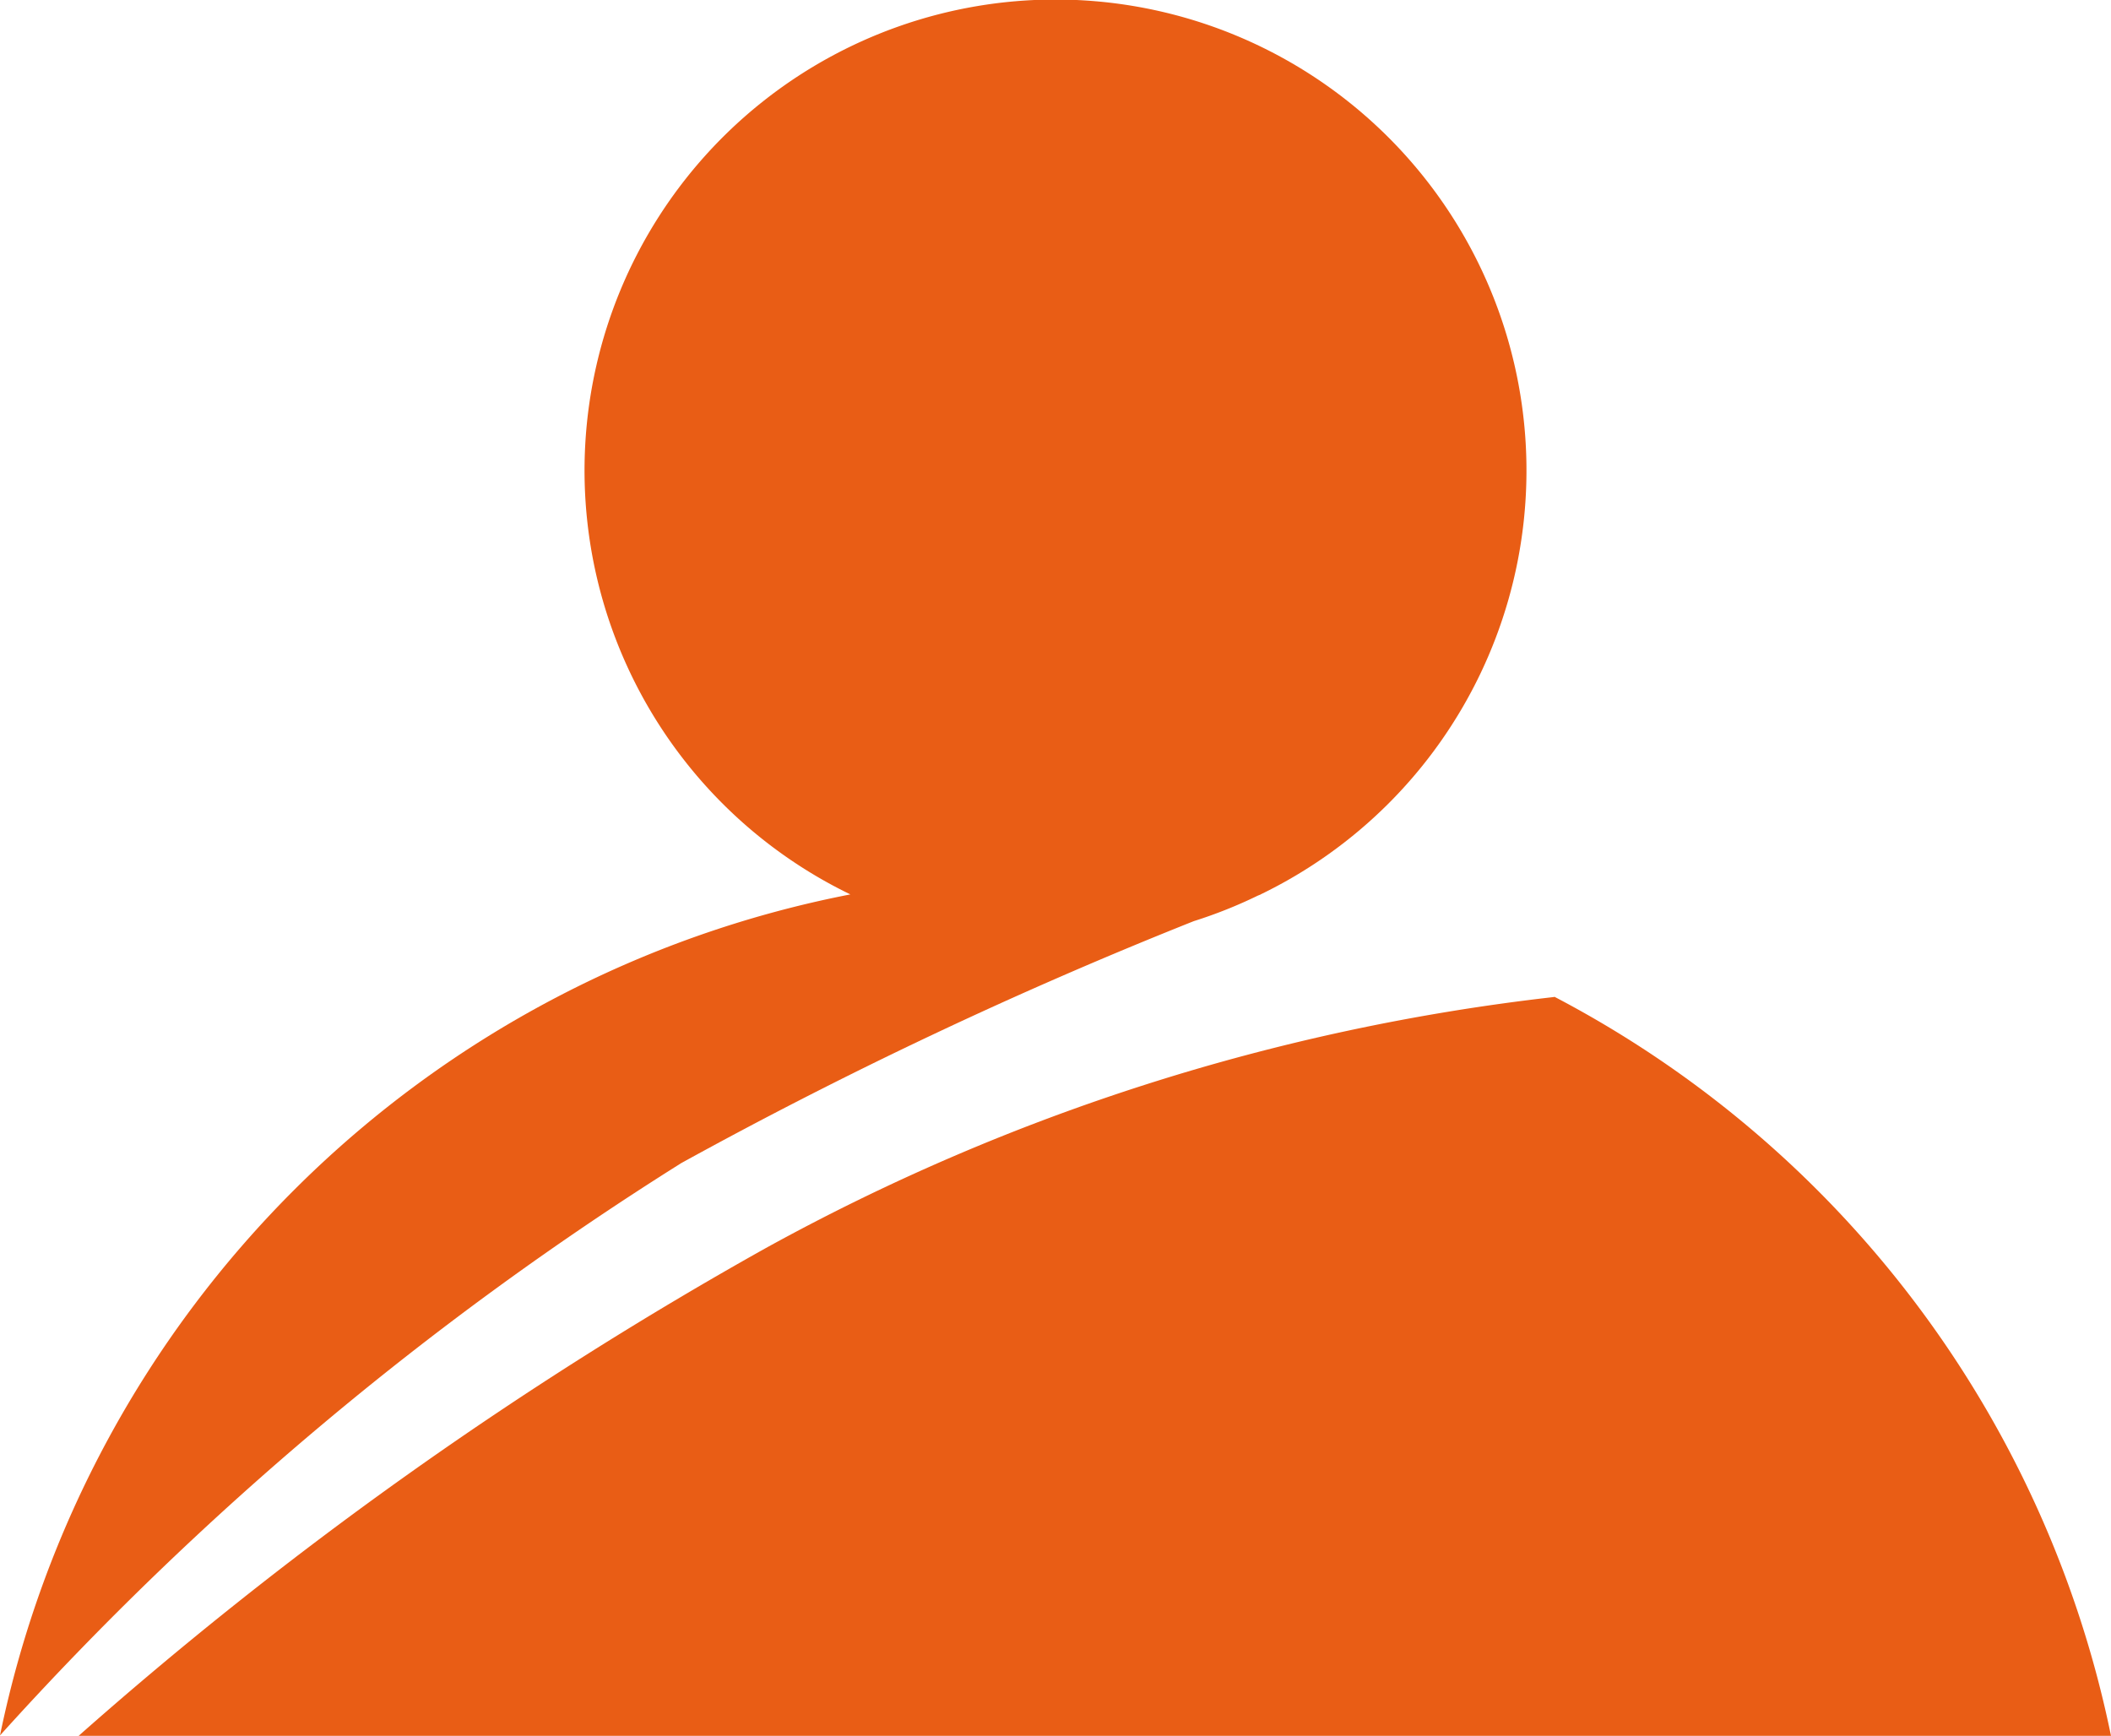 <svg xmlns="http://www.w3.org/2000/svg" xmlns:xlink="http://www.w3.org/1999/xlink" width="27.965" height="23" viewBox="0 0 27.965 23">
  <defs>
    <clipPath id="clip-path">
      <rect id="Rectangle_223" data-name="Rectangle 223" width="27.965" height="23" fill="#e95d15"/>
    </clipPath>
  </defs>
  <g id="Member_Icon" data-name="Member Icon" clip-path="url(#clip-path)">
    <path id="Path_228" data-name="Path 228" d="M22.856,41.972A28.227,28.227,0,0,0,12.408,45.3a52.093,52.093,0,0,0-9.1,6.46H30.231a14.293,14.293,0,0,0-7.375-9.792" transform="translate(-2.266 -28.764)" fill="#e95d15"/>
    <path id="Path_229" data-name="Path 229" d="M9.015,15.414a60.4,60.4,0,0,1,6.8-3.211,6.2,6.2,0,0,0,.848-.338l.04-.016H16.7a6.239,6.239,0,1,0-5.435,0A14.284,14.284,0,0,0,0,22.991a42.742,42.742,0,0,1,9.015-7.576" transform="translate(0 0)" fill="#e95d15"/>
  </g>
</svg>
